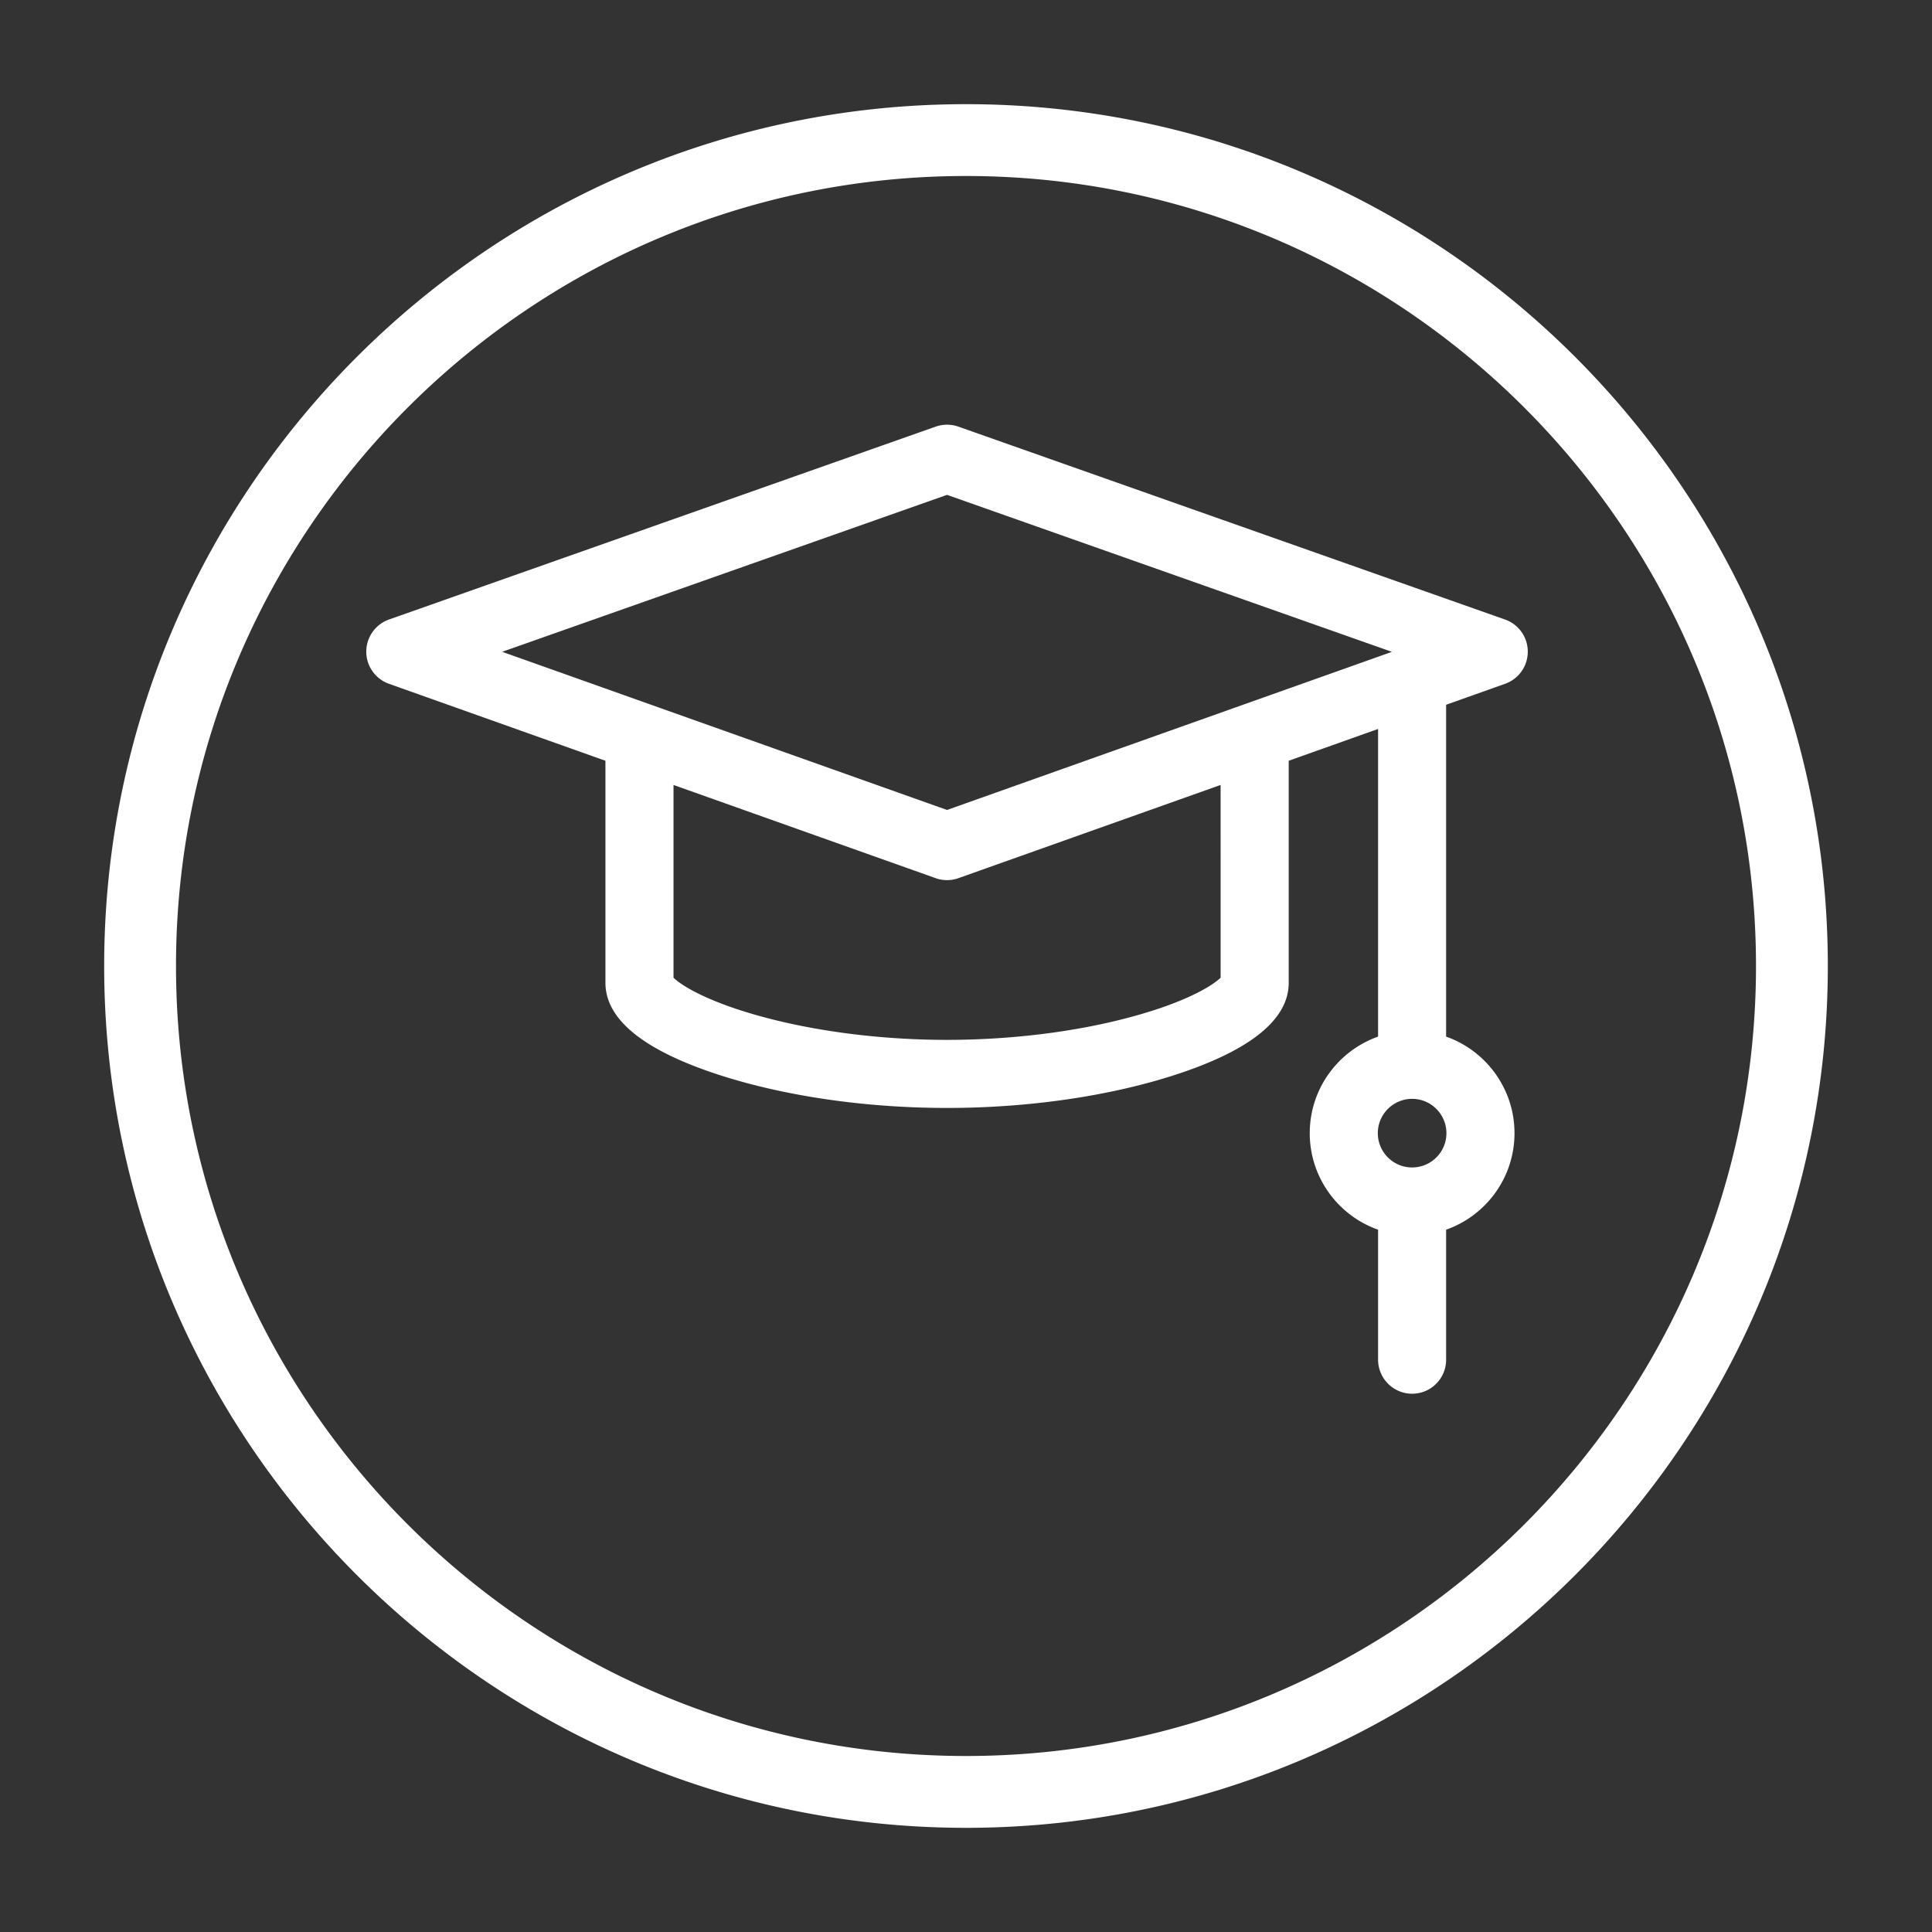 <svg xmlns="http://www.w3.org/2000/svg" width="51" height="51"  xmlns:v="https://vecta.io/nano"><rect width="100%" height="100%" fill="#333333" stroke="none"/><path d="M25.5 2.75C12.955 2.75 2.75 12.956 2.75 25.5S12.955 48.25 25.5 48.25 48.25 38.045 48.25 25.5 38.045 2.75 25.5 2.75zm0 43.604C14.001 46.354 4.646 37 4.646 25.5S14.001 4.646 25.5 4.646 46.354 14 46.354 25.5 36.999 46.354 25.5 46.354zm14.235-28.305a.9.9 0 0 0-.002-1.694l-14.434-5.093c-.194-.068-.405-.068-.599 0l-14.435 5.093a.9.9 0 0 0-.001 1.694l5.718 2.033v5.861c0 .967 1.009 1.785 2.999 2.431 1.735.563 3.873.873 6.019.873s4.283-.31 6.019-.873c1.99-.646 3-1.463 3-2.431v-5.861l2.359-.839v8.121c-1.049.371-1.804 1.373-1.804 2.549s.755 2.178 1.804 2.548v3.432a.9.9 0 0 0 .898.898c.497 0 .898-.402.898-.898v-3.432c1.051-.37 1.805-1.373 1.805-2.548s-.754-2.178-1.805-2.549v-8.76l1.561-.555zm-2.459 12.769c-.499 0-.905-.406-.905-.905s.406-.906.905-.906.906.406.906.906-.406.905-.906.905zM25 13.063l11.743 4.144L25 21.381l-11.744-4.175L25 13.063zm7.222 12.745c-.173.173-.789.59-2.181.986-1.484.424-3.274.656-5.041.656s-3.556-.232-5.041-.656c-1.391-.396-2.008-.813-2.18-.986v-5.087l6.92 2.46c.097.036.199.052.301.052s.204-.017.301-.052l6.92-2.46.001 5.087z" fill="#fff"/><defs ><path  d="M61.772-71.653c.018.072.007.127-.026.19-.053.101-.112.063-.165.128a.64.64 0 0 0-.079.362c-.169.058-.01.227-.015.35-.002.05-.041.105-.045.161-.01.119.017.266.068.37.097.198.268.413.435.544.19.148.365.572.608.631.177.042.384-.104.543-.143.18-.043.397.01.571-.053.222-.079.127-.337.288-.45.104-.074.287-.01.406-.051.2-.069.339-.263.376-.46.016-.082.01-.145.039-.221.039-.103.111-.16.09-.293-.01-.062-.052-.12-.064-.187-.022-.114.002-.224 0-.337-.003-.2.017-.379-.078-.55-.38-.688-1.236-.929-1.975-.789-.18.034-.287.126-.442.207-.17.088-.139.166-.318.224-.081.026-.216.124-.215.224.001.115.005.051.012.169-.021.011-.021-.005-.03-.025"/><path  d="M.439-71.653c.018.072.008.127-.026.19-.052.101-.113.063-.165.128a.63.63 0 0 0-.079.362c-.169.058-.01.227-.015.35-.002.05-.041.105-.045.161-.01.119.017.266.068.37.097.198.268.413.435.544.19.148.365.572.608.631.177.042.384-.104.543-.143.18-.043.397.01.571-.053.222-.079.127-.337.288-.45.104-.074.287-.01.406-.051.2-.07.339-.263.376-.46.016-.082.01-.145.039-.221.038-.103.111-.16.09-.293-.01-.062-.051-.12-.064-.187-.021-.114.002-.224 0-.337-.003-.2.017-.379-.078-.55-.38-.688-1.236-.929-1.975-.789-.18.034-.287.126-.442.207-.17.088-.139.166-.318.224-.081.026-.215.124-.215.224.002.115.005.051.012.169-.021.011-.021-.005-.03-.025"/><path  d="M61.778-64.001c.018.072.007.127-.026.19-.053.101-.112.063-.165.128a.64.64 0 0 0-.079.362c-.169.058-.009.227-.015.35-.002.05-.041.105-.045.161-.01.119.017.266.068.37.097.198.268.413.435.544.19.148.365.572.608.631.177.042.384-.104.543-.143.18-.043.397.01.571-.053.222-.079.127-.337.288-.45.104-.074.287-.01.406-.051.2-.069.339-.263.376-.46.016-.082.01-.145.039-.221.039-.103.111-.16.09-.293-.01-.062-.052-.12-.064-.187-.022-.114.002-.224 0-.337-.003-.2.017-.379-.078-.55-.38-.688-1.236-.929-1.975-.789-.18.034-.287.126-.442.207-.17.088-.139.166-.318.224-.081.026-.216.124-.215.224.001.115.005.051.012.169-.021.011-.021-.005-.03-.025"/><path  d="M.495-56.348c.018.072.007.127-.026.19-.053.101-.112.063-.165.128a.64.64 0 0 0-.079.362c-.169.058-.01.227-.015.35-.002.05-.041.105-.045.161-.01.119.017.266.068.37.097.198.268.413.435.544.19.148.365.572.608.631.177.042.384-.104.543-.143.18-.043.397.01.571-.053.222-.079.127-.337.288-.45.104-.074.287-.01.406-.051.2-.069.339-.263.376-.46.016-.082.01-.145.039-.221.039-.103.111-.16.09-.293-.01-.062-.052-.12-.064-.187-.022-.114.002-.224 0-.337-.003-.2.017-.379-.078-.55-.38-.688-1.236-.929-1.975-.789-.18.034-.287.126-.442.207-.17.088-.139.166-.318.224-.081.026-.216.124-.215.224l.013.171c-.021.011-.021-.005-.03-.025"/></defs></svg>